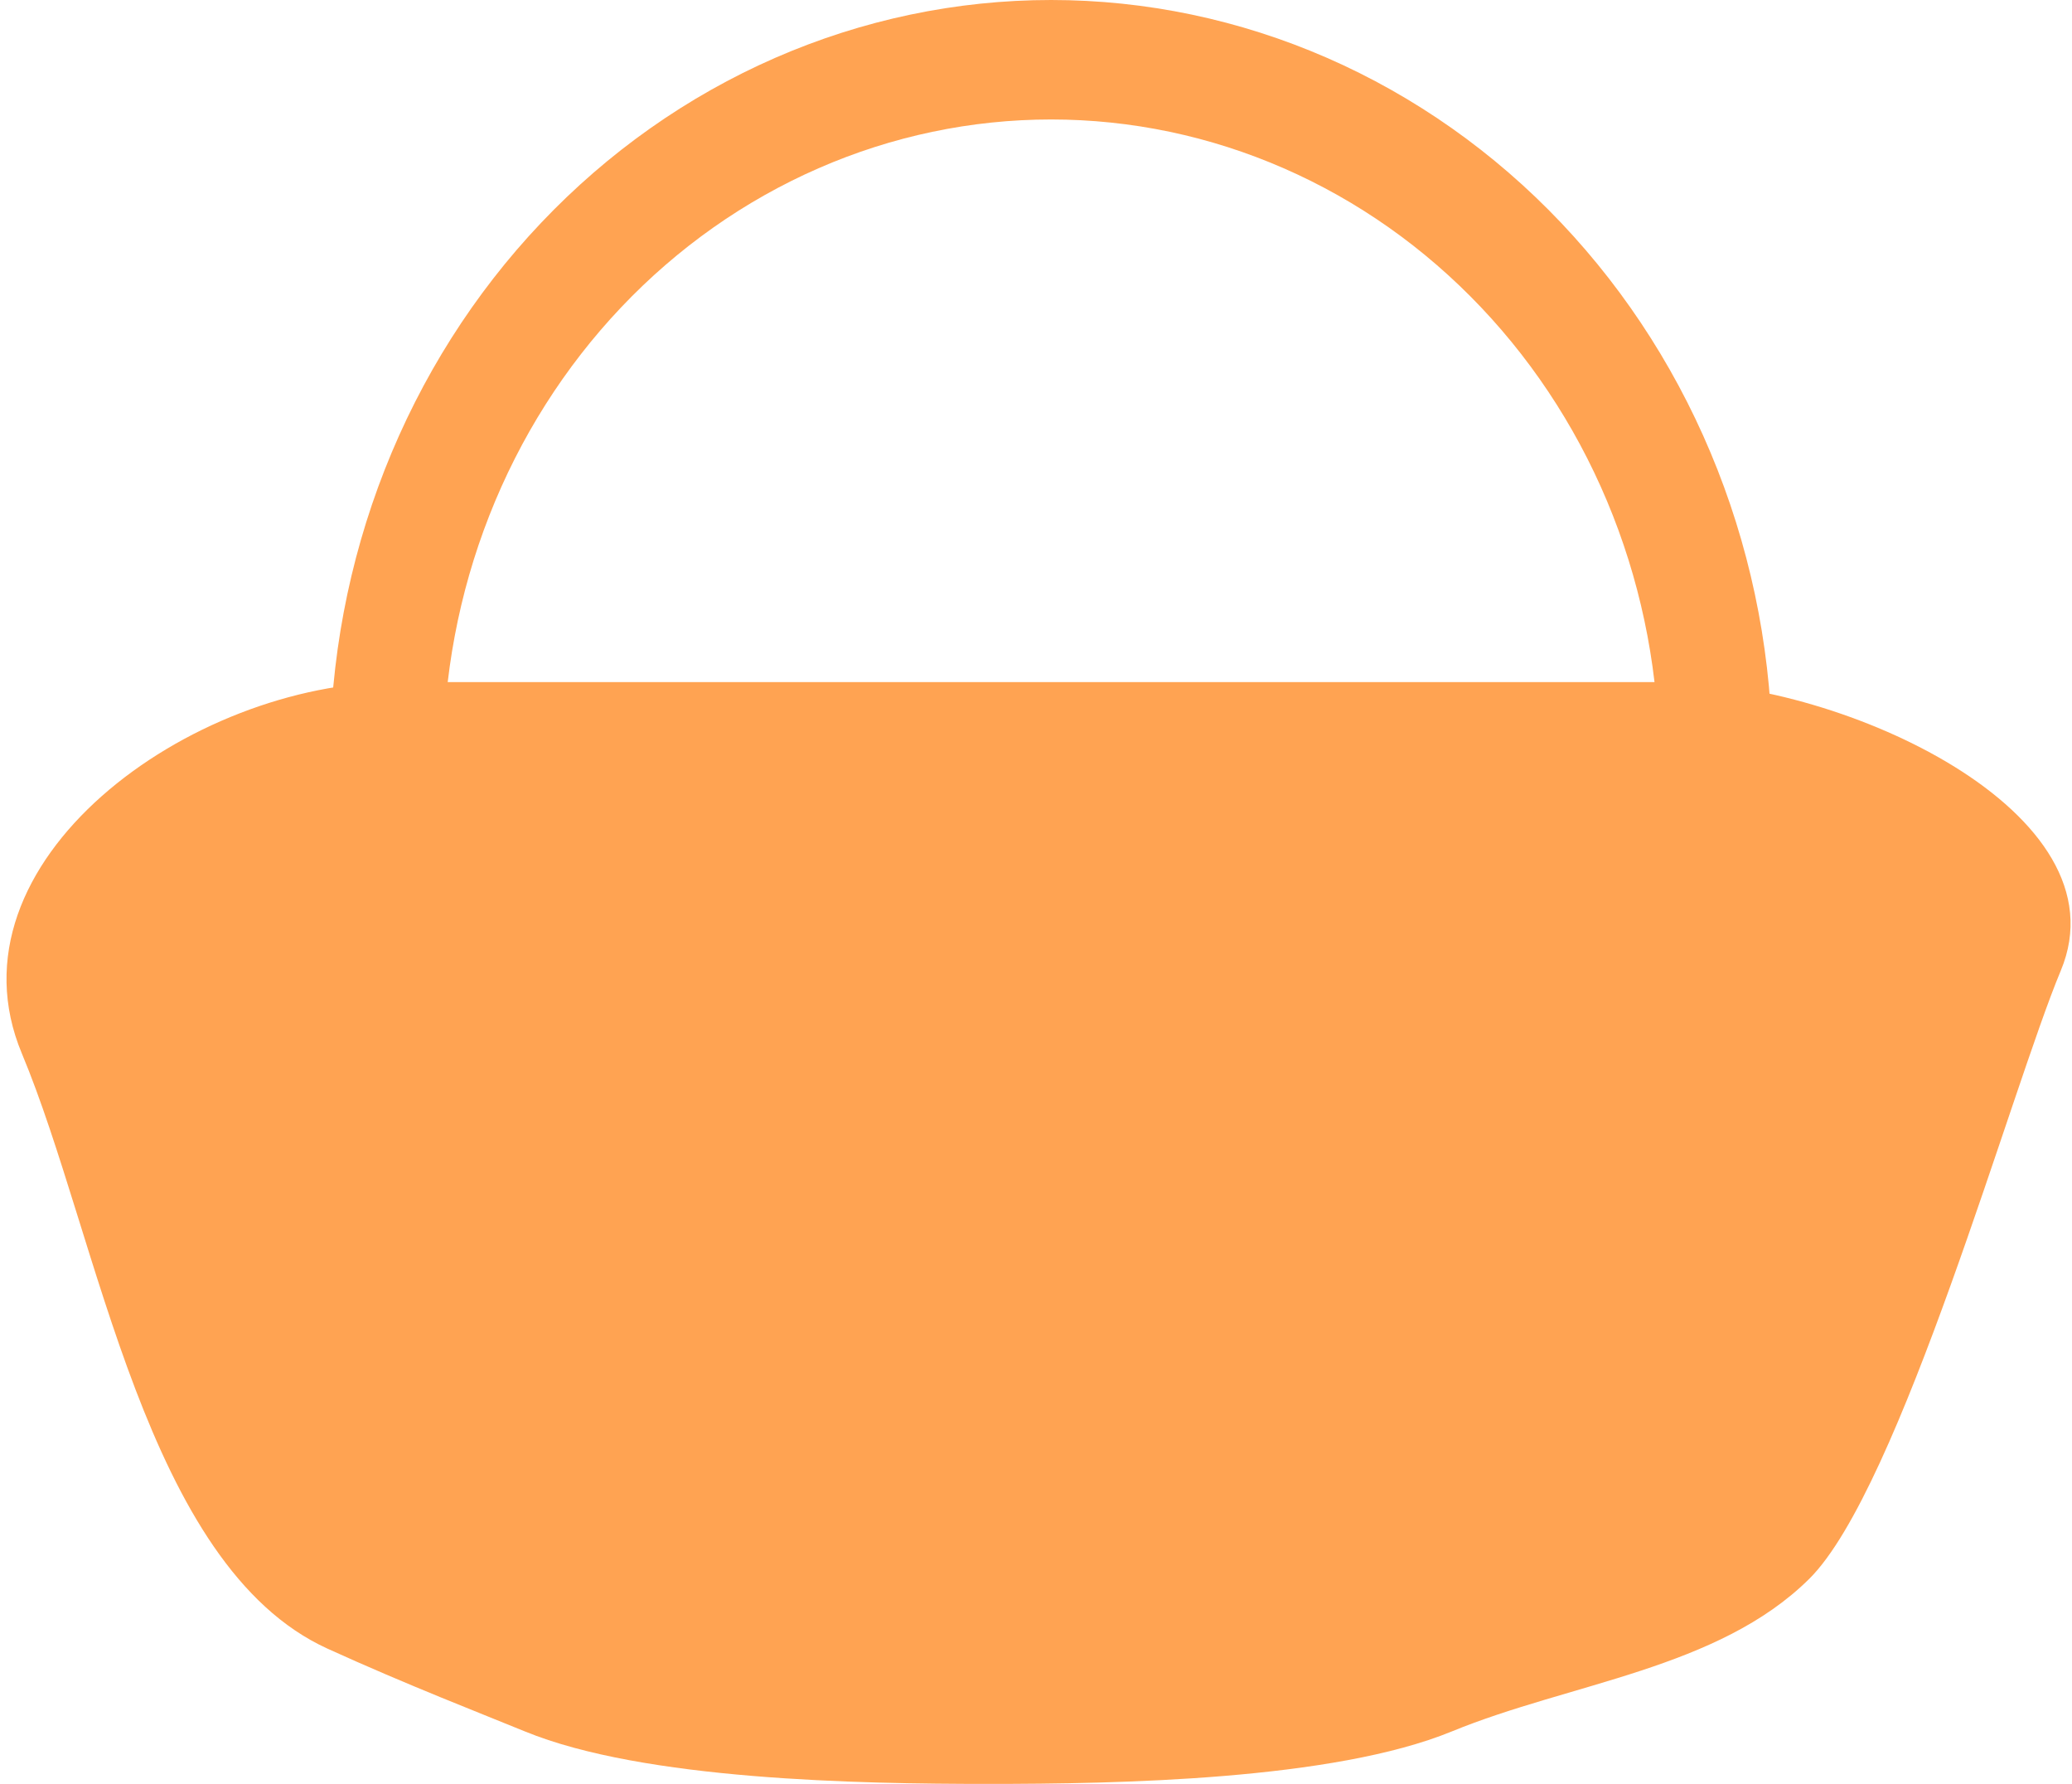 <svg width="79" height="68" viewBox="0 0 79 68" fill="none" xmlns="http://www.w3.org/2000/svg">
<path d="M63.694 26C70.238 26 81.097 30.962 78.572 37C76.695 41.489 72.45 56.748 68.981 60.184C65.512 63.619 59.884 64.141 55.352 66C50.82 67.859 42.589 68 37.684 68C32.779 68 24.548 67.859 20.016 66C18.479 65.369 15.523 64.227 12.485 62.843C5.551 59.683 3.774 47.19 0.834 40.159C-2.215 32.868 7.241 26 15.143 26L38.189 26H63.694Z" fill="#FFA352"/>
<path d="M67.576 29C67.576 25.192 66.865 21.421 65.483 17.902C64.101 14.384 62.075 11.187 59.522 8.494C56.968 5.801 53.936 3.665 50.6 2.207C47.264 0.75 43.688 -1.66468e-07 40.076 0C36.465 1.66468e-07 32.889 0.75 29.552 2.207C26.216 3.665 23.184 5.801 20.631 8.494C18.077 11.187 16.052 14.384 14.669 17.902C13.287 21.421 12.576 25.192 12.576 29H16.895C16.895 25.79 17.494 22.611 18.659 19.645C19.824 16.679 21.532 13.984 23.684 11.714C25.837 9.444 28.392 7.643 31.205 6.415C34.017 5.186 37.032 4.554 40.076 4.554C43.12 4.554 46.135 5.186 48.947 6.415C51.76 7.643 54.316 9.444 56.468 11.714C58.621 13.984 60.328 16.679 61.493 19.645C62.658 22.611 63.258 25.79 63.258 29H67.576Z" fill="#FFA352"/>
</svg>

